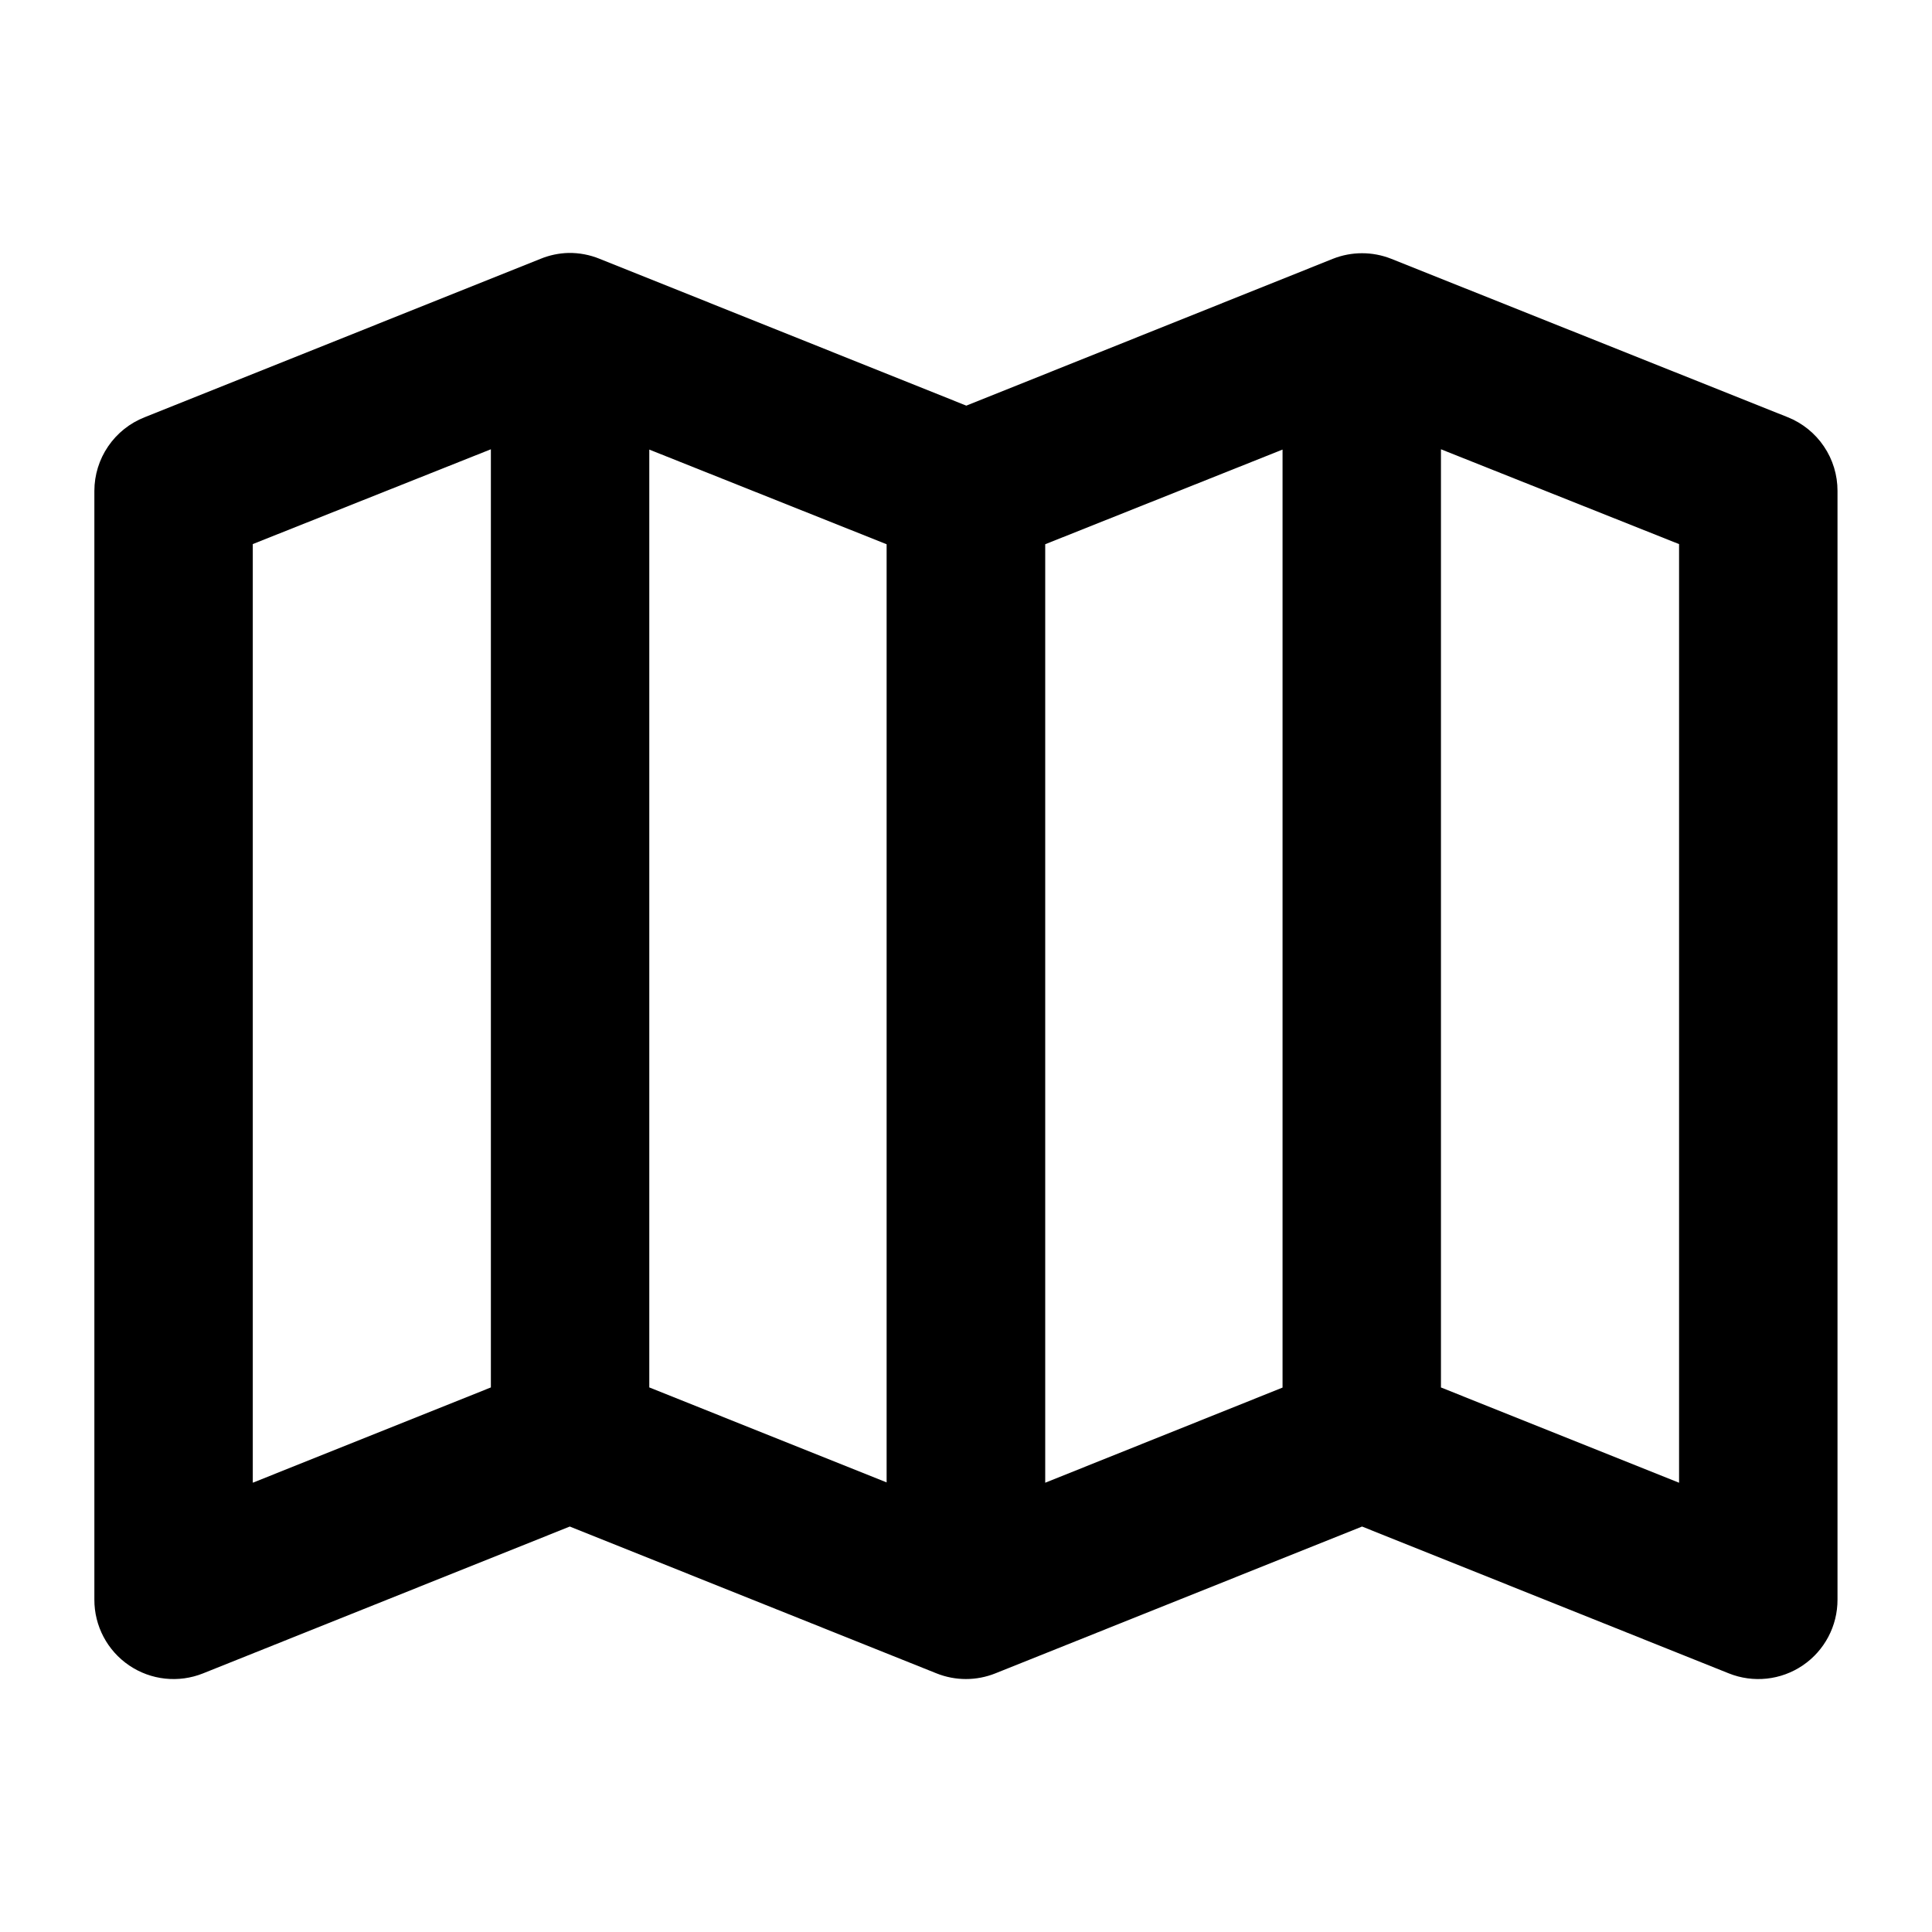<?xml version="1.0" encoding="UTF-8"?>
<!-- The Best Svg Icon site in the world: iconSvg.co, Visit us! https://iconsvg.co -->
<svg fill="#000000" width="800px" height="800px" version="1.1" viewBox="144 144 512 512" xmlns="http://www.w3.org/2000/svg">
 <path d="m294.67 211.03c-2.547 0.066-5.062 0.594-7.418 1.559l-104.92 41.984c-3.922 1.539-7.293 4.227-9.668 7.707-2.379 3.481-3.652 7.594-3.656 11.809v293.81c-0.027 6.984 3.426 13.527 9.207 17.449s13.133 4.711 19.617 2.106l97.168-38.906 97.172 38.906c5.012 2.012 10.605 2.012 15.621 0l97.168-38.906 97.172 38.906c6.484 2.606 13.836 1.816 19.617-2.106s9.23-10.465 9.207-17.449v-293.81c0.008-4.195-1.242-8.297-3.59-11.773-2.344-3.481-5.68-6.176-9.57-7.742l-105.09-41.984c-4.977-1.977-10.52-1.977-15.496 0l-97.129 38.91-97.172-38.91c-2.613-1.066-5.418-1.598-8.242-1.559zm-20.582 52.031v248.62l-63.098 25.254v-248.75zm251.78 0 63.102 25.133v248.75l-63.102-25.254zm-209.8 0.082 62.895 25.09v248.62l-62.895-25.172zm167.82 0v248.58l-62.895 25.215v-248.71z" fill-rule="evenodd"/>
</svg>